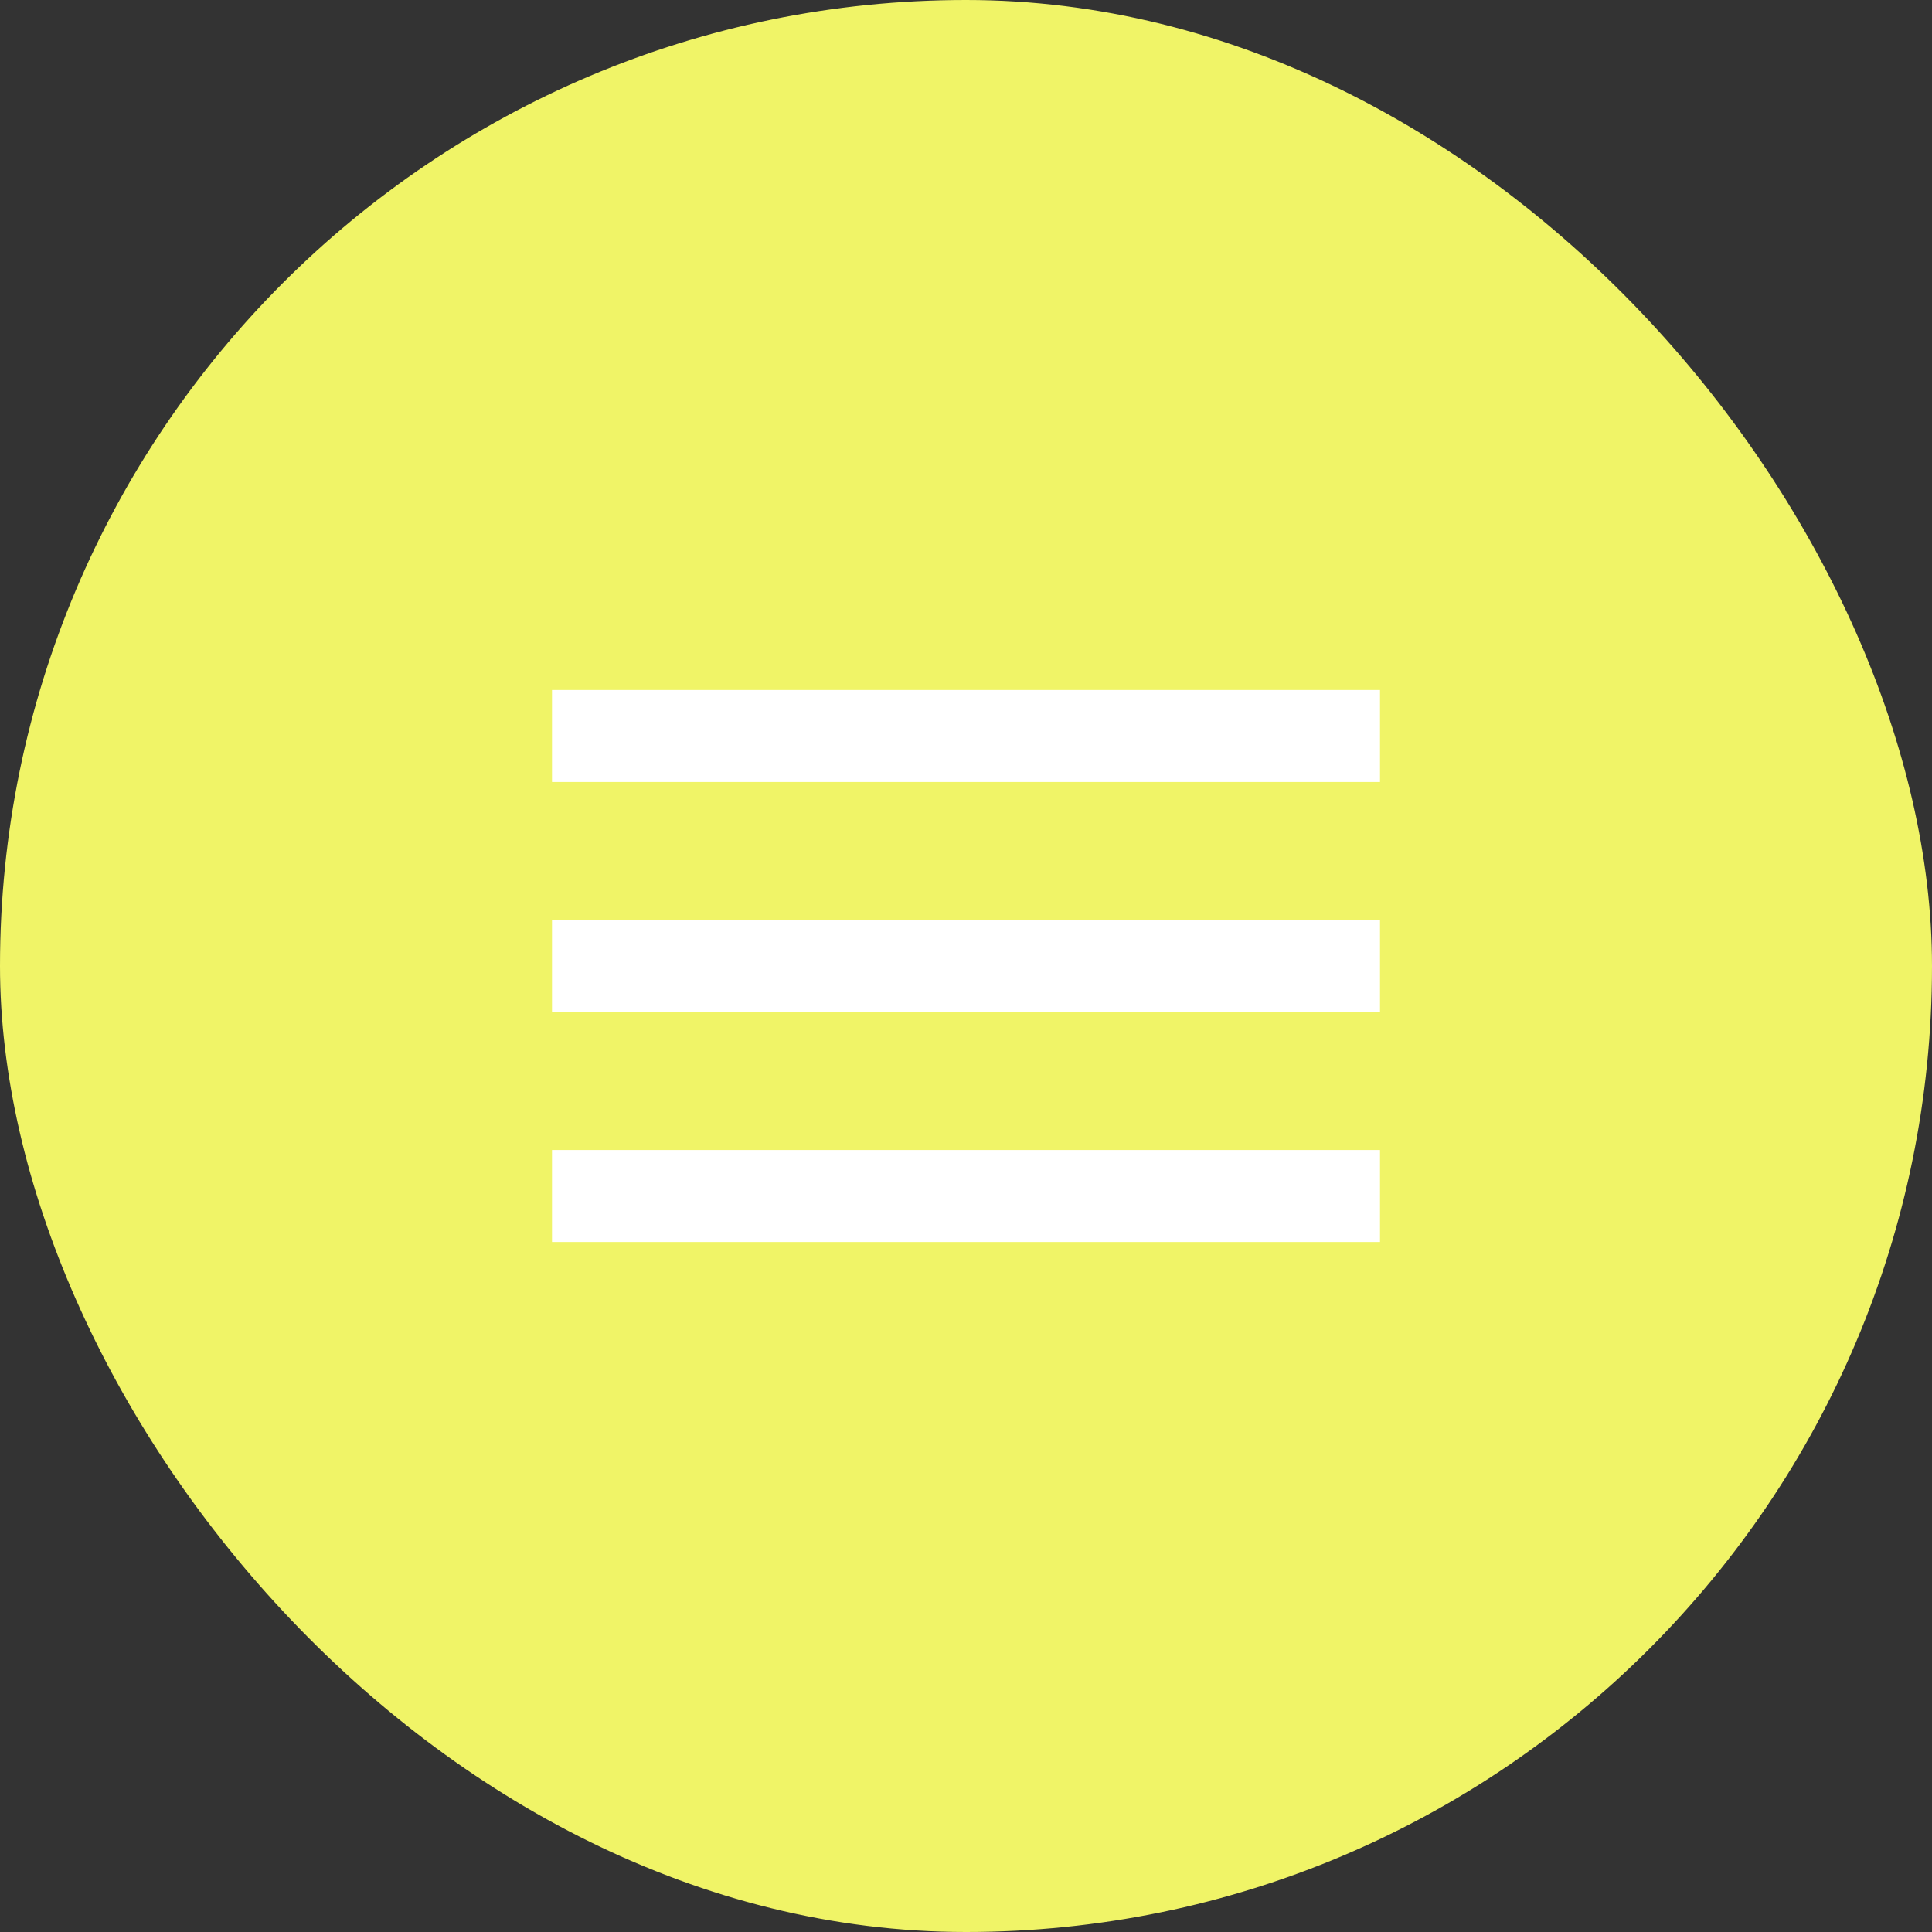 <svg width="42" height="42" viewBox="0 0 42 42" fill="none" xmlns="http://www.w3.org/2000/svg">
<rect x="0" y="0" width="42" height="42" fill="#333333" stroke="none"/>
<rect width="42" height="42" rx="21" fill="#F0F467"/>
<mask id="mask0_2555_2505" style="mask-type:alpha" maskUnits="userSpaceOnUse" x="9" y="9" width="24" height="24">
<rect x="9" y="9" width="24" height="24" fill="#D9D9D9"/>
</mask>
<g mask="url(#mask0_2555_2505)">
<path d="M12 27V25H30V27H12ZM12 22V20H30V22H12ZM12 17V15H30V17H12Z" fill="white"/>
</g>
</svg>
